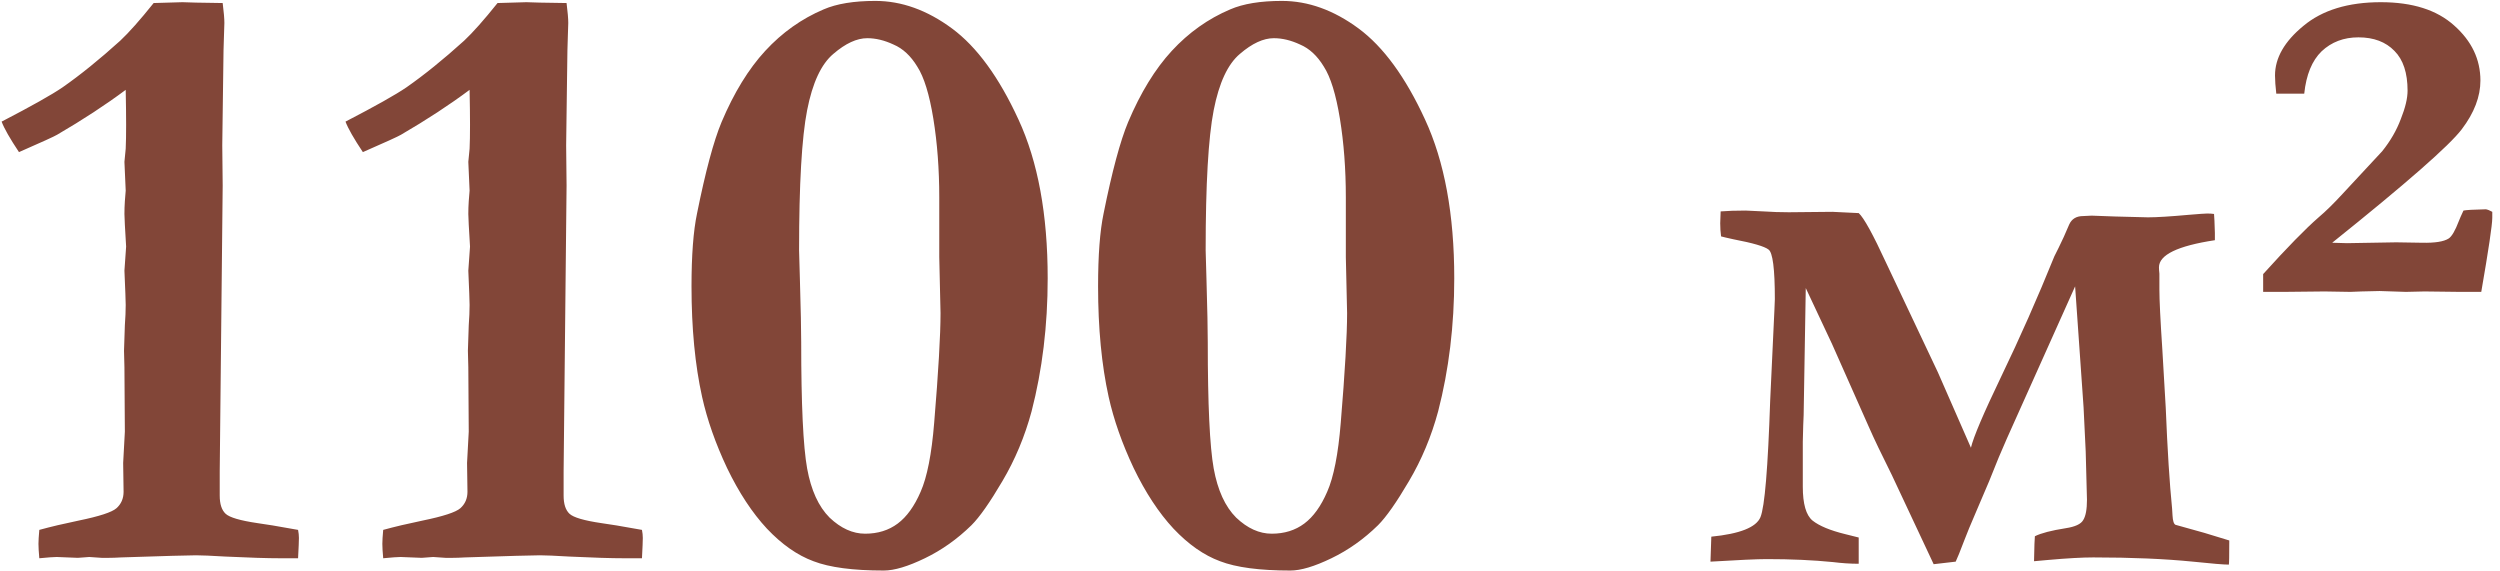 <?xml version="1.0" encoding="UTF-8"?> <svg xmlns="http://www.w3.org/2000/svg" width="245" height="56" viewBox="0 0 245 56" fill="none"> <path d="M15.058 0.298C15.197 0.298 16.137 0.27 17.88 0.215L19.209 0.256L21.823 0.298C21.934 1.183 21.989 1.833 21.989 2.249C21.989 2.387 21.975 2.816 21.948 3.535C21.92 3.923 21.892 5.403 21.865 7.976L21.782 14.243L21.823 18.186L21.533 46.201V48.567C21.533 49.397 21.726 49.992 22.114 50.352C22.501 50.711 23.539 51.016 25.227 51.265C25.891 51.348 27.219 51.569 29.211 51.929C29.266 52.205 29.294 52.468 29.294 52.717C29.294 53.022 29.266 53.686 29.211 54.709H27.426C26.209 54.709 24.438 54.654 22.114 54.544C20.703 54.46 19.734 54.419 19.209 54.419C18.544 54.419 16.096 54.488 11.862 54.627C11.392 54.654 11.005 54.668 10.7 54.668H9.953L8.75 54.585L7.629 54.668L5.554 54.585C5.277 54.585 4.71 54.627 3.852 54.709C3.797 54.101 3.769 53.63 3.769 53.298C3.769 52.994 3.797 52.537 3.852 51.929C4.959 51.624 6.245 51.32 7.712 51.016C9.732 50.601 10.963 50.199 11.406 49.812C11.876 49.397 12.111 48.857 12.111 48.193L12.07 45.371L12.236 42.3L12.194 35.991L12.153 34.373C12.153 34.151 12.181 33.321 12.236 31.882C12.291 31.135 12.319 30.471 12.319 29.89C12.319 29.53 12.277 28.41 12.194 26.528L12.36 24.163C12.25 22.364 12.194 21.299 12.194 20.967C12.194 20.552 12.208 20.137 12.236 19.722L12.319 18.684L12.194 15.862L12.319 14.575C12.347 13.994 12.36 13.219 12.36 12.251C12.36 11.31 12.347 10.162 12.319 8.806C10.354 10.273 8.113 11.739 5.595 13.206C5.319 13.372 4.073 13.939 1.86 14.907C0.974 13.579 0.407 12.583 0.158 11.919C3.091 10.397 5.083 9.277 6.135 8.557C7.878 7.34 9.759 5.818 11.779 3.992C12.637 3.189 13.73 1.958 15.058 0.298ZM48.759 0.298C48.898 0.298 49.838 0.27 51.581 0.215L52.91 0.256L55.524 0.298C55.635 1.183 55.69 1.833 55.69 2.249C55.69 2.387 55.677 2.816 55.649 3.535C55.621 3.923 55.594 5.403 55.566 7.976L55.483 14.243L55.524 18.186L55.234 46.201V48.567C55.234 49.397 55.428 49.992 55.815 50.352C56.202 50.711 57.24 51.016 58.928 51.265C59.592 51.348 60.92 51.569 62.912 51.929C62.967 52.205 62.995 52.468 62.995 52.717C62.995 53.022 62.967 53.686 62.912 54.709H61.127C59.91 54.709 58.139 54.654 55.815 54.544C54.404 54.46 53.435 54.419 52.91 54.419C52.246 54.419 49.797 54.488 45.563 54.627C45.093 54.654 44.706 54.668 44.401 54.668H43.654L42.451 54.585L41.33 54.668L39.255 54.585C38.978 54.585 38.411 54.627 37.553 54.709C37.498 54.101 37.47 53.63 37.47 53.298C37.47 52.994 37.498 52.537 37.553 51.929C38.66 51.624 39.947 51.32 41.413 51.016C43.433 50.601 44.664 50.199 45.107 49.812C45.577 49.397 45.812 48.857 45.812 48.193L45.771 45.371L45.937 42.3L45.895 35.991L45.854 34.373C45.854 34.151 45.882 33.321 45.937 31.882C45.992 31.135 46.02 30.471 46.02 29.89C46.02 29.53 45.978 28.41 45.895 26.528L46.062 24.163C45.951 22.364 45.895 21.299 45.895 20.967C45.895 20.552 45.909 20.137 45.937 19.722L46.02 18.684L45.895 15.862L46.02 14.575C46.048 13.994 46.062 13.219 46.062 12.251C46.062 11.31 46.048 10.162 46.02 8.806C44.056 10.273 41.814 11.739 39.296 13.206C39.02 13.372 37.775 13.939 35.561 14.907C34.676 13.579 34.108 12.583 33.859 11.919C36.792 10.397 38.785 9.277 39.836 8.557C41.579 7.34 43.461 5.818 45.48 3.992C46.338 3.189 47.431 1.958 48.759 0.298ZM67.768 28.064C67.768 25.02 67.948 22.641 68.308 20.925C69.138 16.803 69.94 13.814 70.715 11.96C71.932 9.083 73.357 6.759 74.99 4.988C76.65 3.189 78.559 1.833 80.717 0.92C81.99 0.367 83.678 0.09 85.781 0.09C88.354 0.09 90.858 0.99 93.293 2.788C95.728 4.587 97.9 7.561 99.809 11.711C101.718 15.834 102.673 21.022 102.673 27.275C102.673 31.896 102.147 36.24 101.096 40.308C100.432 42.77 99.477 45.053 98.232 47.156C97.014 49.231 96.005 50.67 95.202 51.472C93.819 52.828 92.297 53.907 90.637 54.709C88.977 55.512 87.635 55.913 86.611 55.913C83.595 55.913 81.298 55.609 79.721 55C78.144 54.419 76.622 53.354 75.156 51.804C73.717 50.255 72.416 48.276 71.254 45.869C70.12 43.462 69.304 41.138 68.806 38.897C68.114 35.77 67.768 32.159 67.768 28.064ZM78.518 33.542C78.518 39.63 78.711 43.752 79.099 45.911C79.486 48.041 80.219 49.646 81.298 50.725C82.405 51.776 83.567 52.302 84.785 52.302C86.03 52.302 87.095 51.97 87.981 51.306C88.866 50.642 89.613 49.605 90.222 48.193C90.858 46.755 91.301 44.499 91.55 41.428C91.965 36.42 92.172 32.837 92.172 30.679L92.048 25.2V19.348C92.048 16.581 91.854 14.008 91.467 11.628C91.079 9.249 90.554 7.547 89.89 6.523C89.253 5.472 88.478 4.753 87.565 4.365C86.68 3.95 85.822 3.743 84.992 3.743C83.968 3.743 82.862 4.255 81.672 5.278C80.482 6.274 79.624 8.114 79.099 10.798C78.573 13.482 78.31 18.061 78.31 24.536L78.393 27.483C78.476 30.333 78.518 32.353 78.518 33.542ZM107.612 28.064C107.612 25.02 107.792 22.641 108.151 20.925C108.981 16.803 109.784 13.814 110.559 11.96C111.776 9.083 113.201 6.759 114.833 4.988C116.494 3.189 118.403 1.833 120.561 0.92C121.834 0.367 123.522 0.09 125.625 0.09C128.198 0.09 130.702 0.99 133.137 2.788C135.572 4.587 137.744 7.561 139.653 11.711C141.562 15.834 142.517 21.022 142.517 27.275C142.517 31.896 141.991 36.24 140.939 40.308C140.275 42.77 139.321 45.053 138.076 47.156C136.858 49.231 135.848 50.67 135.046 51.472C133.662 52.828 132.141 53.907 130.48 54.709C128.82 55.512 127.478 55.913 126.455 55.913C123.439 55.913 121.142 55.609 119.565 55C117.988 54.419 116.466 53.354 115 51.804C113.561 50.255 112.26 48.276 111.098 45.869C109.964 43.462 109.147 41.138 108.649 38.897C107.958 35.77 107.612 32.159 107.612 28.064ZM118.361 33.542C118.361 39.63 118.555 43.752 118.942 45.911C119.33 48.041 120.063 49.646 121.142 50.725C122.249 51.776 123.411 52.302 124.628 52.302C125.874 52.302 126.939 51.97 127.824 51.306C128.71 50.642 129.457 49.605 130.065 48.193C130.702 46.755 131.145 44.499 131.394 41.428C131.809 36.42 132.016 32.837 132.016 30.679L131.892 25.2V19.348C131.892 16.581 131.698 14.008 131.311 11.628C130.923 9.249 130.397 7.547 129.733 6.523C129.097 5.472 128.322 4.753 127.409 4.365C126.524 3.95 125.666 3.743 124.836 3.743C123.812 3.743 122.705 4.255 121.516 5.278C120.326 6.274 119.468 8.114 118.942 10.798C118.417 13.482 118.154 18.061 118.154 24.536L118.237 27.483C118.32 30.333 118.361 32.353 118.361 33.542ZM167.626 55.041L167.709 52.593C170.504 52.316 172.109 51.68 172.524 50.684C172.939 49.688 173.257 45.869 173.479 39.228L173.894 30.347L173.935 29.309C173.935 26.349 173.728 24.73 173.312 24.453C172.925 24.149 171.791 23.817 169.909 23.457C169.273 23.319 168.858 23.222 168.664 23.166C168.609 22.752 168.581 22.323 168.581 21.88C168.581 21.631 168.595 21.244 168.623 20.718C169.314 20.662 170.131 20.635 171.071 20.635L172.814 20.718C173.645 20.773 174.475 20.801 175.305 20.801L179.58 20.759L182.153 20.884C182.651 21.326 183.55 22.959 184.851 25.781L189.914 36.489L193.151 43.877C193.4 42.825 194.383 40.515 196.098 36.946C197.952 33.1 199.695 29.157 201.328 25.117L201.743 24.287C202.075 23.623 202.421 22.862 202.78 22.004C203.029 21.451 203.486 21.174 204.15 21.174L204.98 21.133L207.263 21.216L210.5 21.299C211.358 21.299 212.7 21.216 214.526 21.05C215.522 20.967 216.117 20.925 216.311 20.925C216.56 20.925 216.781 20.939 216.975 20.967L217.016 21.631L217.058 22.834V23.54C213.405 24.093 211.579 24.979 211.579 26.196C211.579 26.362 211.593 26.57 211.621 26.819V28.396C211.621 29.392 211.717 31.357 211.911 34.29L212.243 39.976C212.409 44.071 212.617 47.363 212.866 49.853C212.893 50.158 212.907 50.379 212.907 50.518C212.935 51.043 213.032 51.348 213.198 51.431C213.391 51.486 214.332 51.749 216.02 52.219L218.469 52.966C218.469 54.46 218.455 55.249 218.427 55.332C217.929 55.332 216.753 55.235 214.899 55.041C212.132 54.765 208.881 54.627 205.146 54.627C204.067 54.627 202.587 54.709 200.705 54.876L199.335 55C199.363 53.561 199.391 52.745 199.418 52.551C200.027 52.247 201.037 51.984 202.448 51.763C203.361 51.624 203.929 51.361 204.15 50.974C204.399 50.587 204.523 49.923 204.523 48.982L204.399 44.251L204.191 39.934L203.361 28.064L196.679 42.964C196.181 44.071 195.6 45.468 194.936 47.156L193.732 49.978C193.124 51.389 192.722 52.358 192.529 52.883C192.086 54.045 191.796 54.765 191.657 55.041L189.499 55.291L185.39 46.533C184.394 44.541 183.647 42.978 183.149 41.843L179.538 33.709L176.965 28.23L176.757 40.681L176.716 41.677L176.674 43.296V47.695C176.674 49.383 176.993 50.49 177.629 51.016C178.293 51.541 179.358 51.984 180.825 52.344L182.153 52.676V55.249C181.35 55.249 180.507 55.194 179.621 55.083C177.684 54.889 175.526 54.792 173.146 54.792C172.206 54.792 170.366 54.876 167.626 55.041ZM243.164 28.604H241.047L237.602 28.562L235.776 28.604L233.203 28.52C232.926 28.52 232.331 28.534 231.418 28.562C230.892 28.59 230.533 28.604 230.339 28.604L227.807 28.562L223.864 28.604H221.789V26.86C224.141 24.259 225.953 22.406 227.226 21.299C227.918 20.718 228.72 19.929 229.633 18.933L233.452 14.824C234.254 13.828 234.863 12.777 235.278 11.67C235.721 10.563 235.942 9.636 235.942 8.889C235.942 7.146 235.513 5.846 234.655 4.988C233.798 4.102 232.622 3.66 231.127 3.66C229.689 3.66 228.485 4.116 227.517 5.029C226.576 5.942 226.009 7.326 225.815 9.18H223.076C222.993 8.46 222.951 7.865 222.951 7.395C222.951 5.68 223.878 4.061 225.732 2.539C227.586 0.99 230.118 0.215 233.327 0.215C236.426 0.215 238.819 0.976 240.507 2.498C242.223 4.019 243.081 5.818 243.081 7.893C243.081 9.47 242.472 11.061 241.254 12.666C240.037 14.271 235.804 17.979 228.554 23.789L230.007 23.831L234.821 23.748L237.353 23.789C238.626 23.817 239.497 23.678 239.968 23.374C240.272 23.18 240.604 22.613 240.964 21.672C241.047 21.451 241.199 21.105 241.42 20.635C241.669 20.579 242.403 20.538 243.62 20.51C243.786 20.538 243.994 20.621 244.243 20.759V21.34C244.243 22.032 243.883 24.453 243.164 28.604Z" fill="#824638"></path> </svg> 